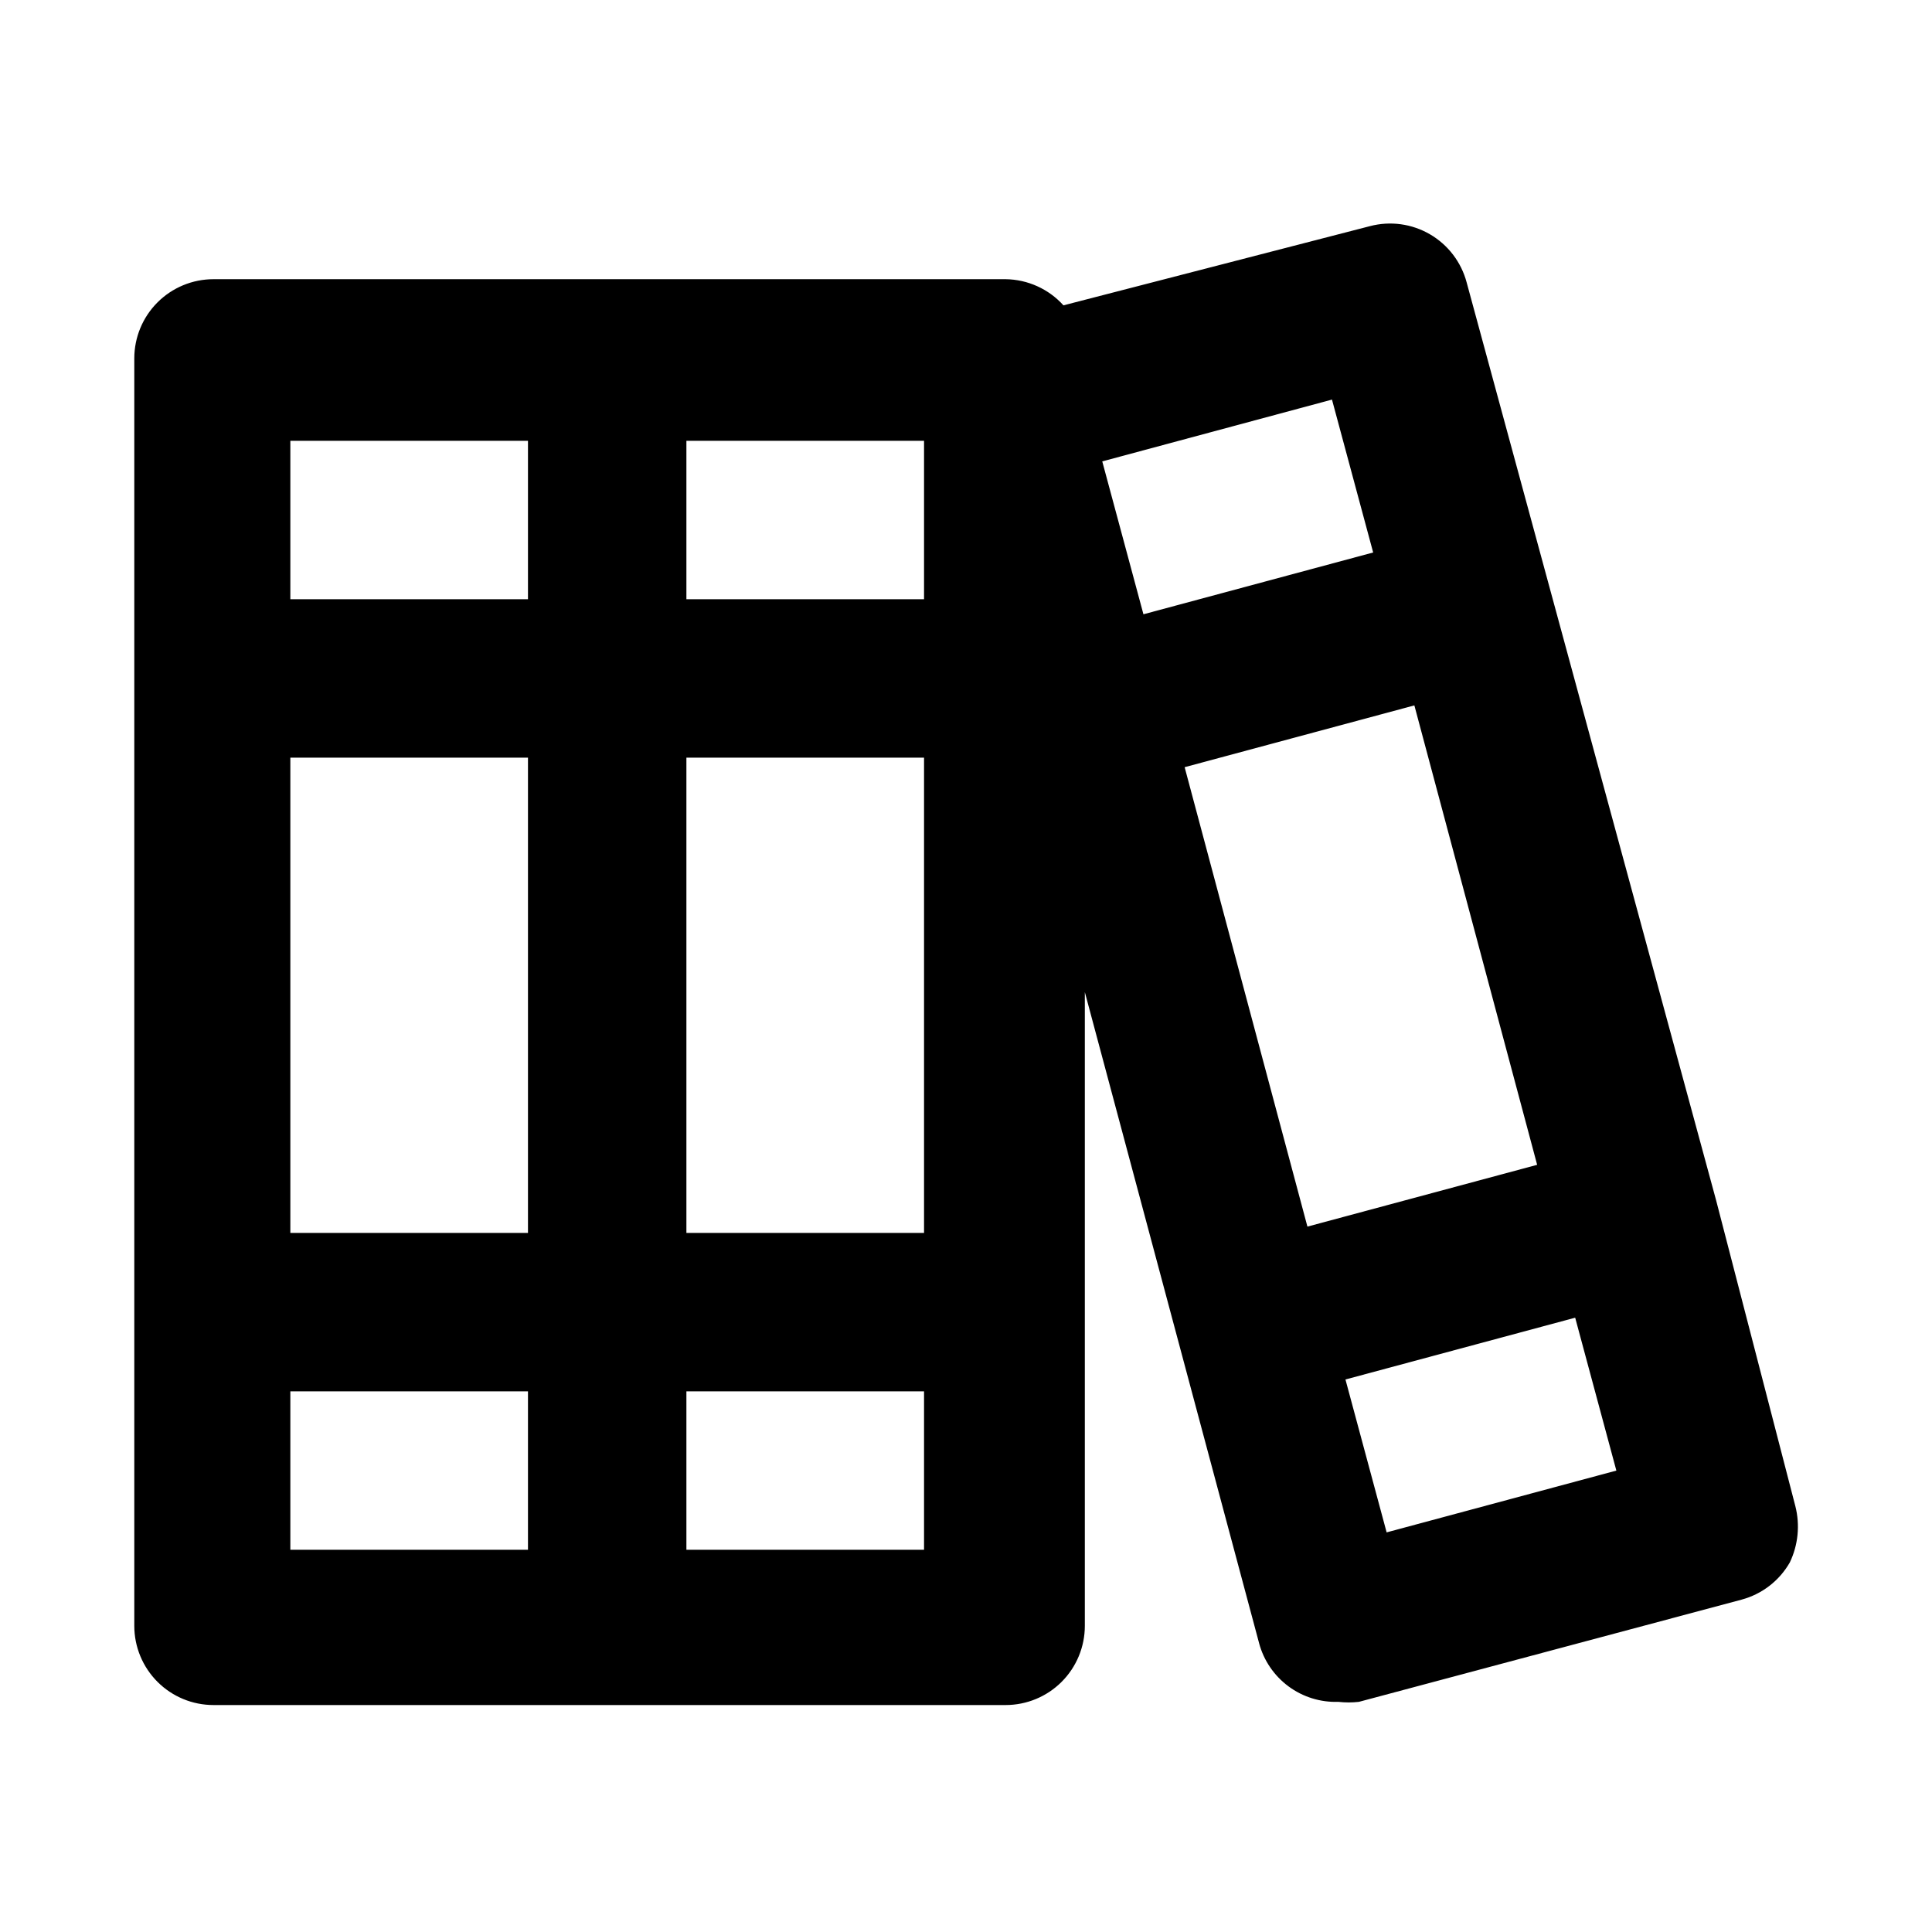<?xml version="1.0" encoding="UTF-8"?>
<!-- The Best Svg Icon site in the world: iconSvg.co, Visit us! https://iconsvg.co -->
<svg fill="#000000" width="800px" height="800px" version="1.1" viewBox="144 144 512 512" xmlns="http://www.w3.org/2000/svg">
 <path d="m619.79 543.16-20.992-81.031-66.125-243.3c-1.43-5.367-4.926-9.949-9.727-12.742-4.801-2.793-10.512-3.57-15.883-2.16l-81.238 20.992c-3.922-4.344-9.477-6.856-15.324-6.93h-209.92c-5.566 0-10.906 2.211-14.844 6.148s-6.148 9.277-6.148 14.844v335.88c0 5.566 2.211 10.906 6.148 14.844s9.277 6.148 14.844 6.148h209.92c5.566 0 10.906-2.211 14.844-6.148 3.934-3.938 6.148-9.277 6.148-14.844v-167.94l46.184 172.55h-0.004c1.23 4.578 3.977 8.609 7.789 11.43 3.809 2.82 8.465 4.266 13.203 4.106 1.816 0.207 3.644 0.207 5.461 0l101.39-27.078v-0.004c5.414-1.445 10.023-5 12.805-9.863 2.215-4.644 2.734-9.918 1.469-14.906zm-335.87 11.547h-62.977v-41.984h62.977zm0-83.969h-62.977v-125.95h62.977zm0-167.94h-62.977v-41.984h62.977zm104.96 251.91h-62.977v-41.984h62.977zm0-83.969h-62.977v-125.95h62.977zm0-167.94h-62.977v-41.984h62.977zm47.23-36.527 60.879-16.375 10.914 40.516-60.879 16.375zm54.371 202.79-32.539-121.75 60.879-16.375 32.539 121.75zm20.992 81.031-10.914-40.516 60.879-16.375 10.914 40.516z"/>
</svg>